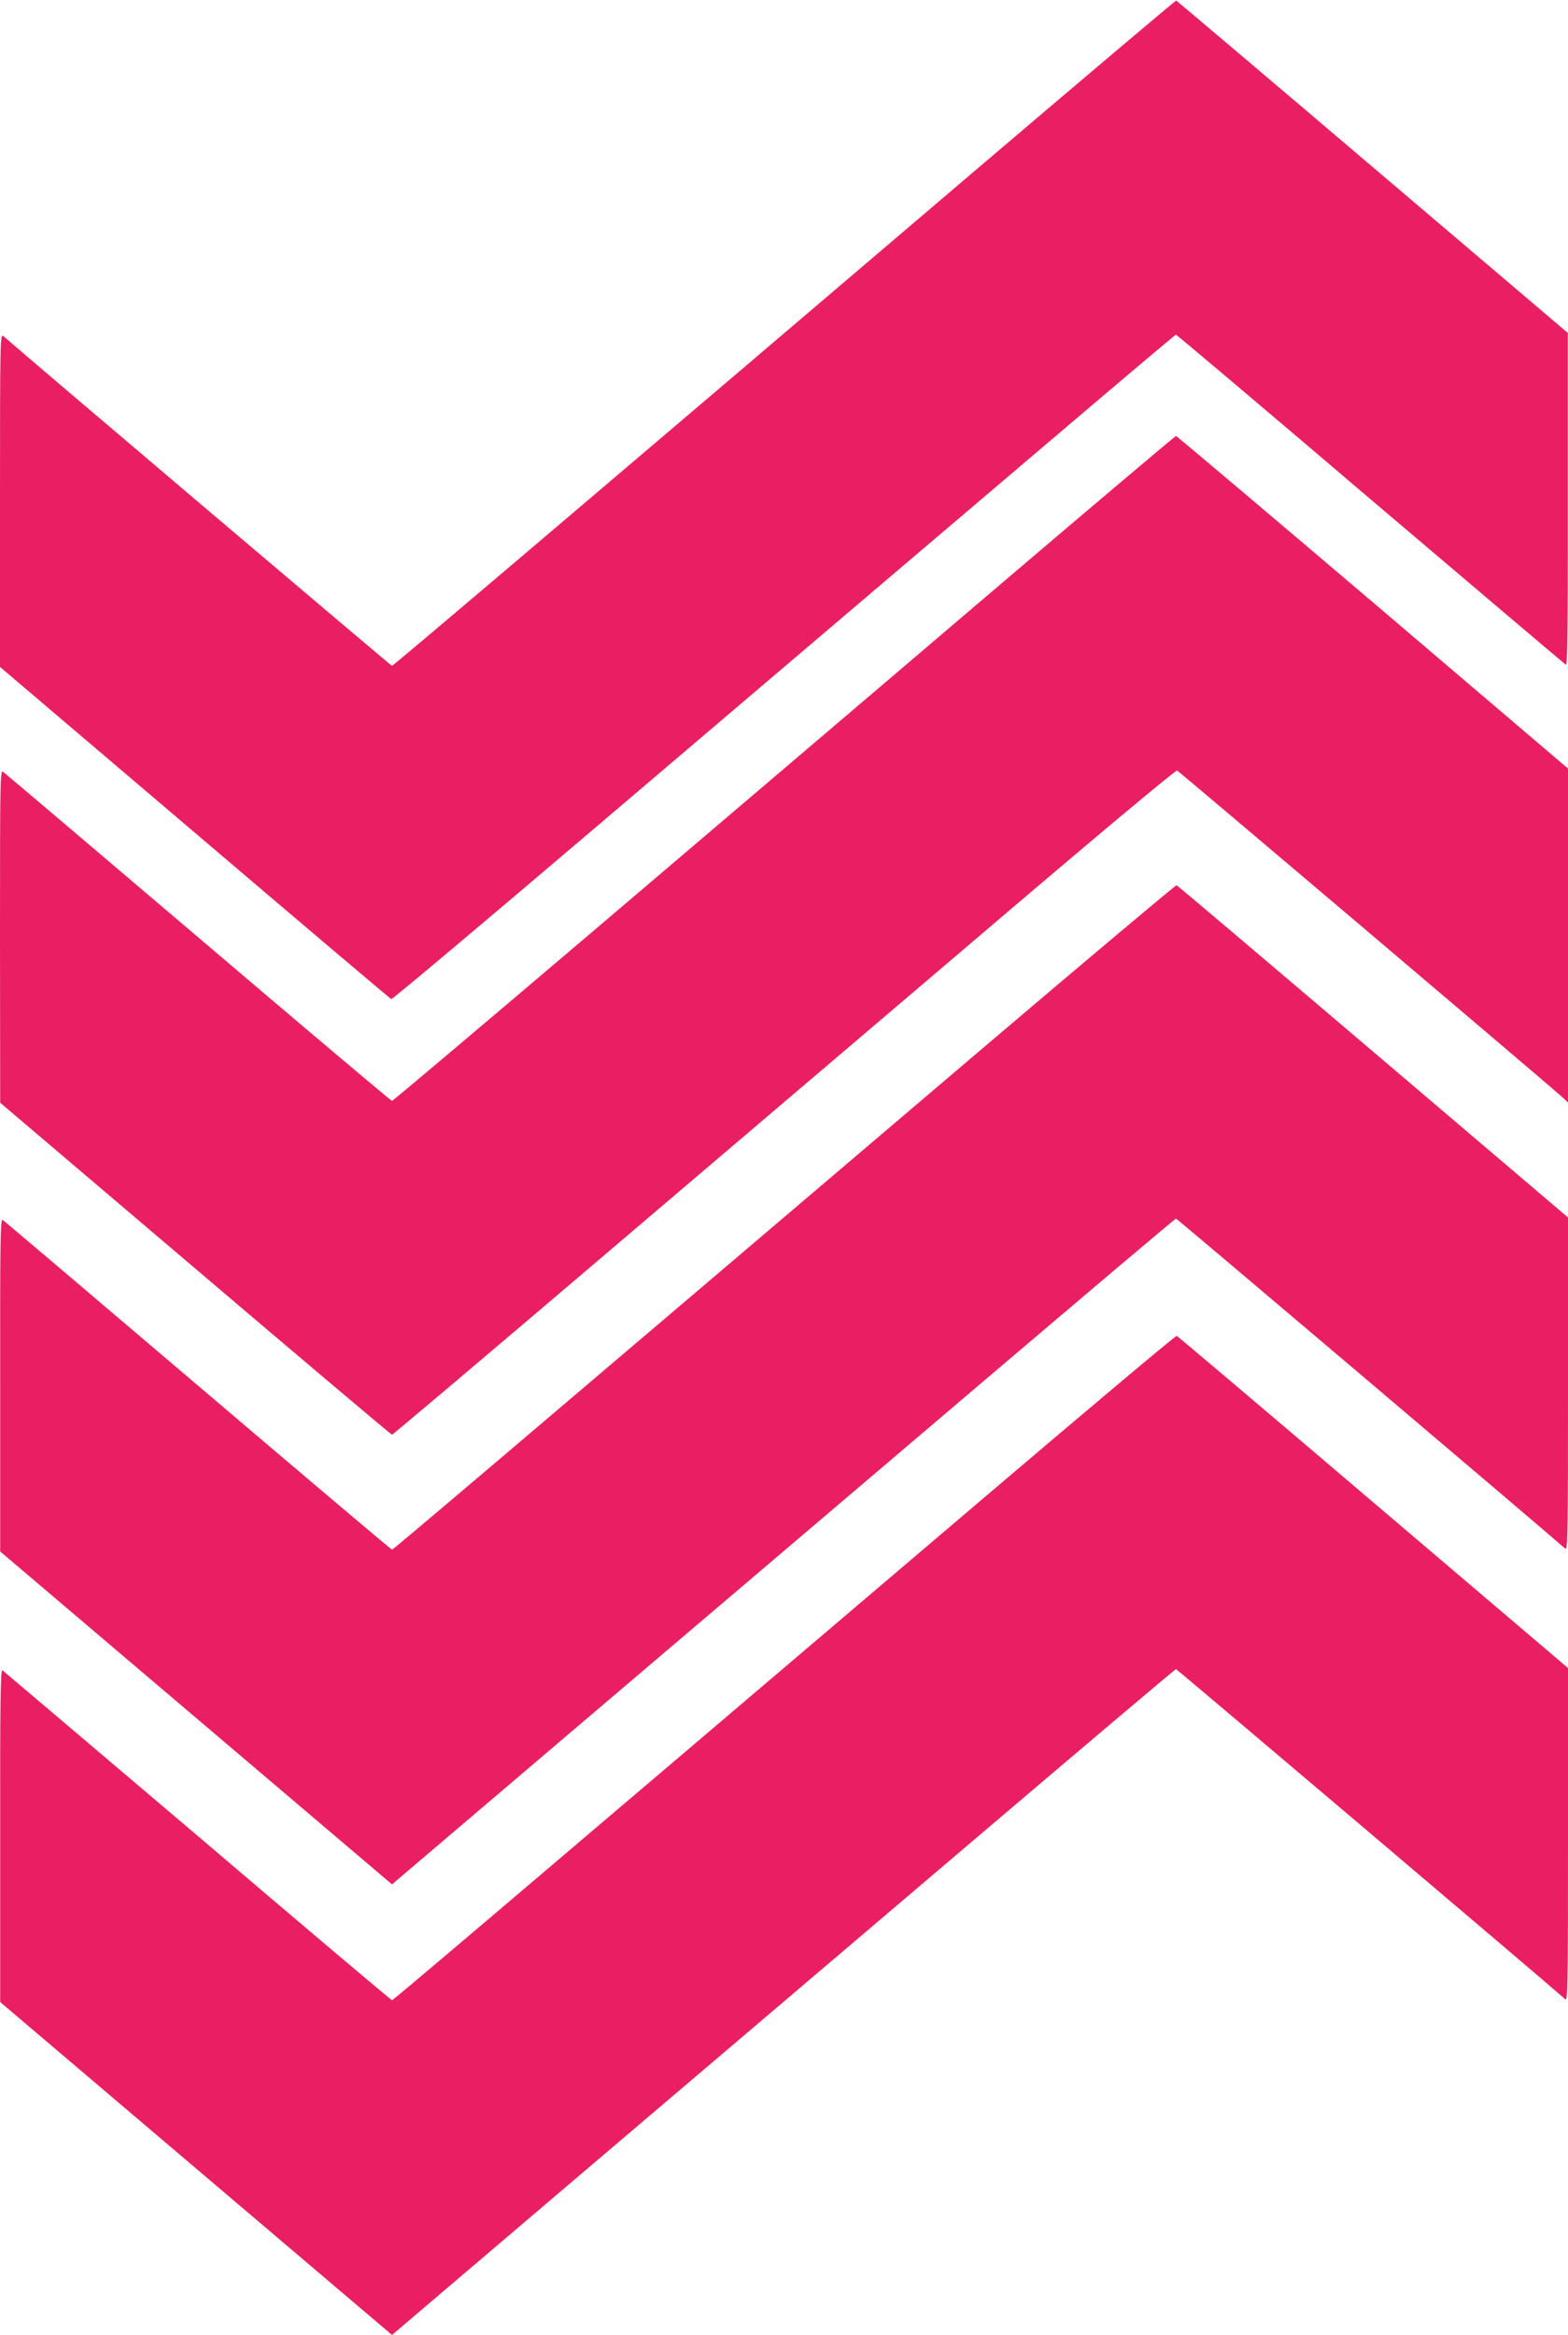 <?xml version="1.0" standalone="no"?>
<!DOCTYPE svg PUBLIC "-//W3C//DTD SVG 20010904//EN"
 "http://www.w3.org/TR/2001/REC-SVG-20010904/DTD/svg10.dtd">
<svg version="1.0" xmlns="http://www.w3.org/2000/svg"
 width="860pt" height="1280pt" viewBox="0 0 860 1280"
 preserveAspectRatio="xMidYMid meet">
<g transform="translate(0,1280) scale(0.1,-0.1)"
fill="#e91e63" stroke="none">
<path d="M5374 11887 c-2127 -1812 -3217 -2737 -3224 -2737 -5 0 -2010 1700
-2132 1808 -17 14 -18 -29 -18 -900 l0 -914 1069 -909 c587 -500 1072 -910
1077 -912 6 -2 485 401 1065 894 2814 2393 3232 2748 3239 2748 4 0 484 -405
1066 -901 583 -495 1065 -903 1072 -908 9 -6 12 178 11 906 l0 913 -1071 910
c-589 501 -1074 911 -1077 912 -3 1 -488 -409 -1077 -910z"/>
<path d="M5384 9509 c-582 -496 -1546 -1316 -2142 -1823 -596 -506 -1087 -921
-1092 -921 -5 0 -483 403 -1061 895 -579 492 -1061 901 -1071 908 -17 13 -18
-16 -18 -900 l1 -913 1071 -910 c588 -500 1074 -910 1078 -910 4 0 498 417
1096 926 599 510 1563 1330 2143 1823 624 532 1059 895 1067 892 12 -5 2043
-1727 2117 -1794 l27 -26 0 916 0 915 -1071 912 c-590 501 -1075 911 -1079
911 -4 0 -484 -405 -1066 -901z"/>
<path d="M5389 7053 c-2795 -2377 -3232 -2748 -3239 -2748 -4 0 -483 405
-1065 900 -582 495 -1064 904 -1071 908 -12 7 -14 -138 -13 -905 l0 -913 1075
-913 1074 -912 1092 929 c601 511 1567 1332 2147 1825 580 493 1057 896 1061
896 5 0 2010 -1699 2133 -1808 16 -14 17 29 17 899 l0 915 -1069 909 c-588
500 -1073 911 -1078 912 -4 2 -484 -401 -1064 -894z"/>
<path d="M5389 4583 c-2814 -2393 -3232 -2748 -3239 -2748 -4 0 -484 405
-1066 901 -583 495 -1065 903 -1071 908 -10 6 -13 -178 -12 -906 l0 -913 1075
-913 1074 -912 1092 929 c601 511 1567 1332 2147 1825 580 493 1057 896 1061
896 5 0 2010 -1699 2133 -1808 16 -14 17 29 17 900 l0 914 -1069 909 c-587
500 -1072 910 -1077 912 -6 2 -485 -401 -1065 -894z"/>
</g>
</svg>
